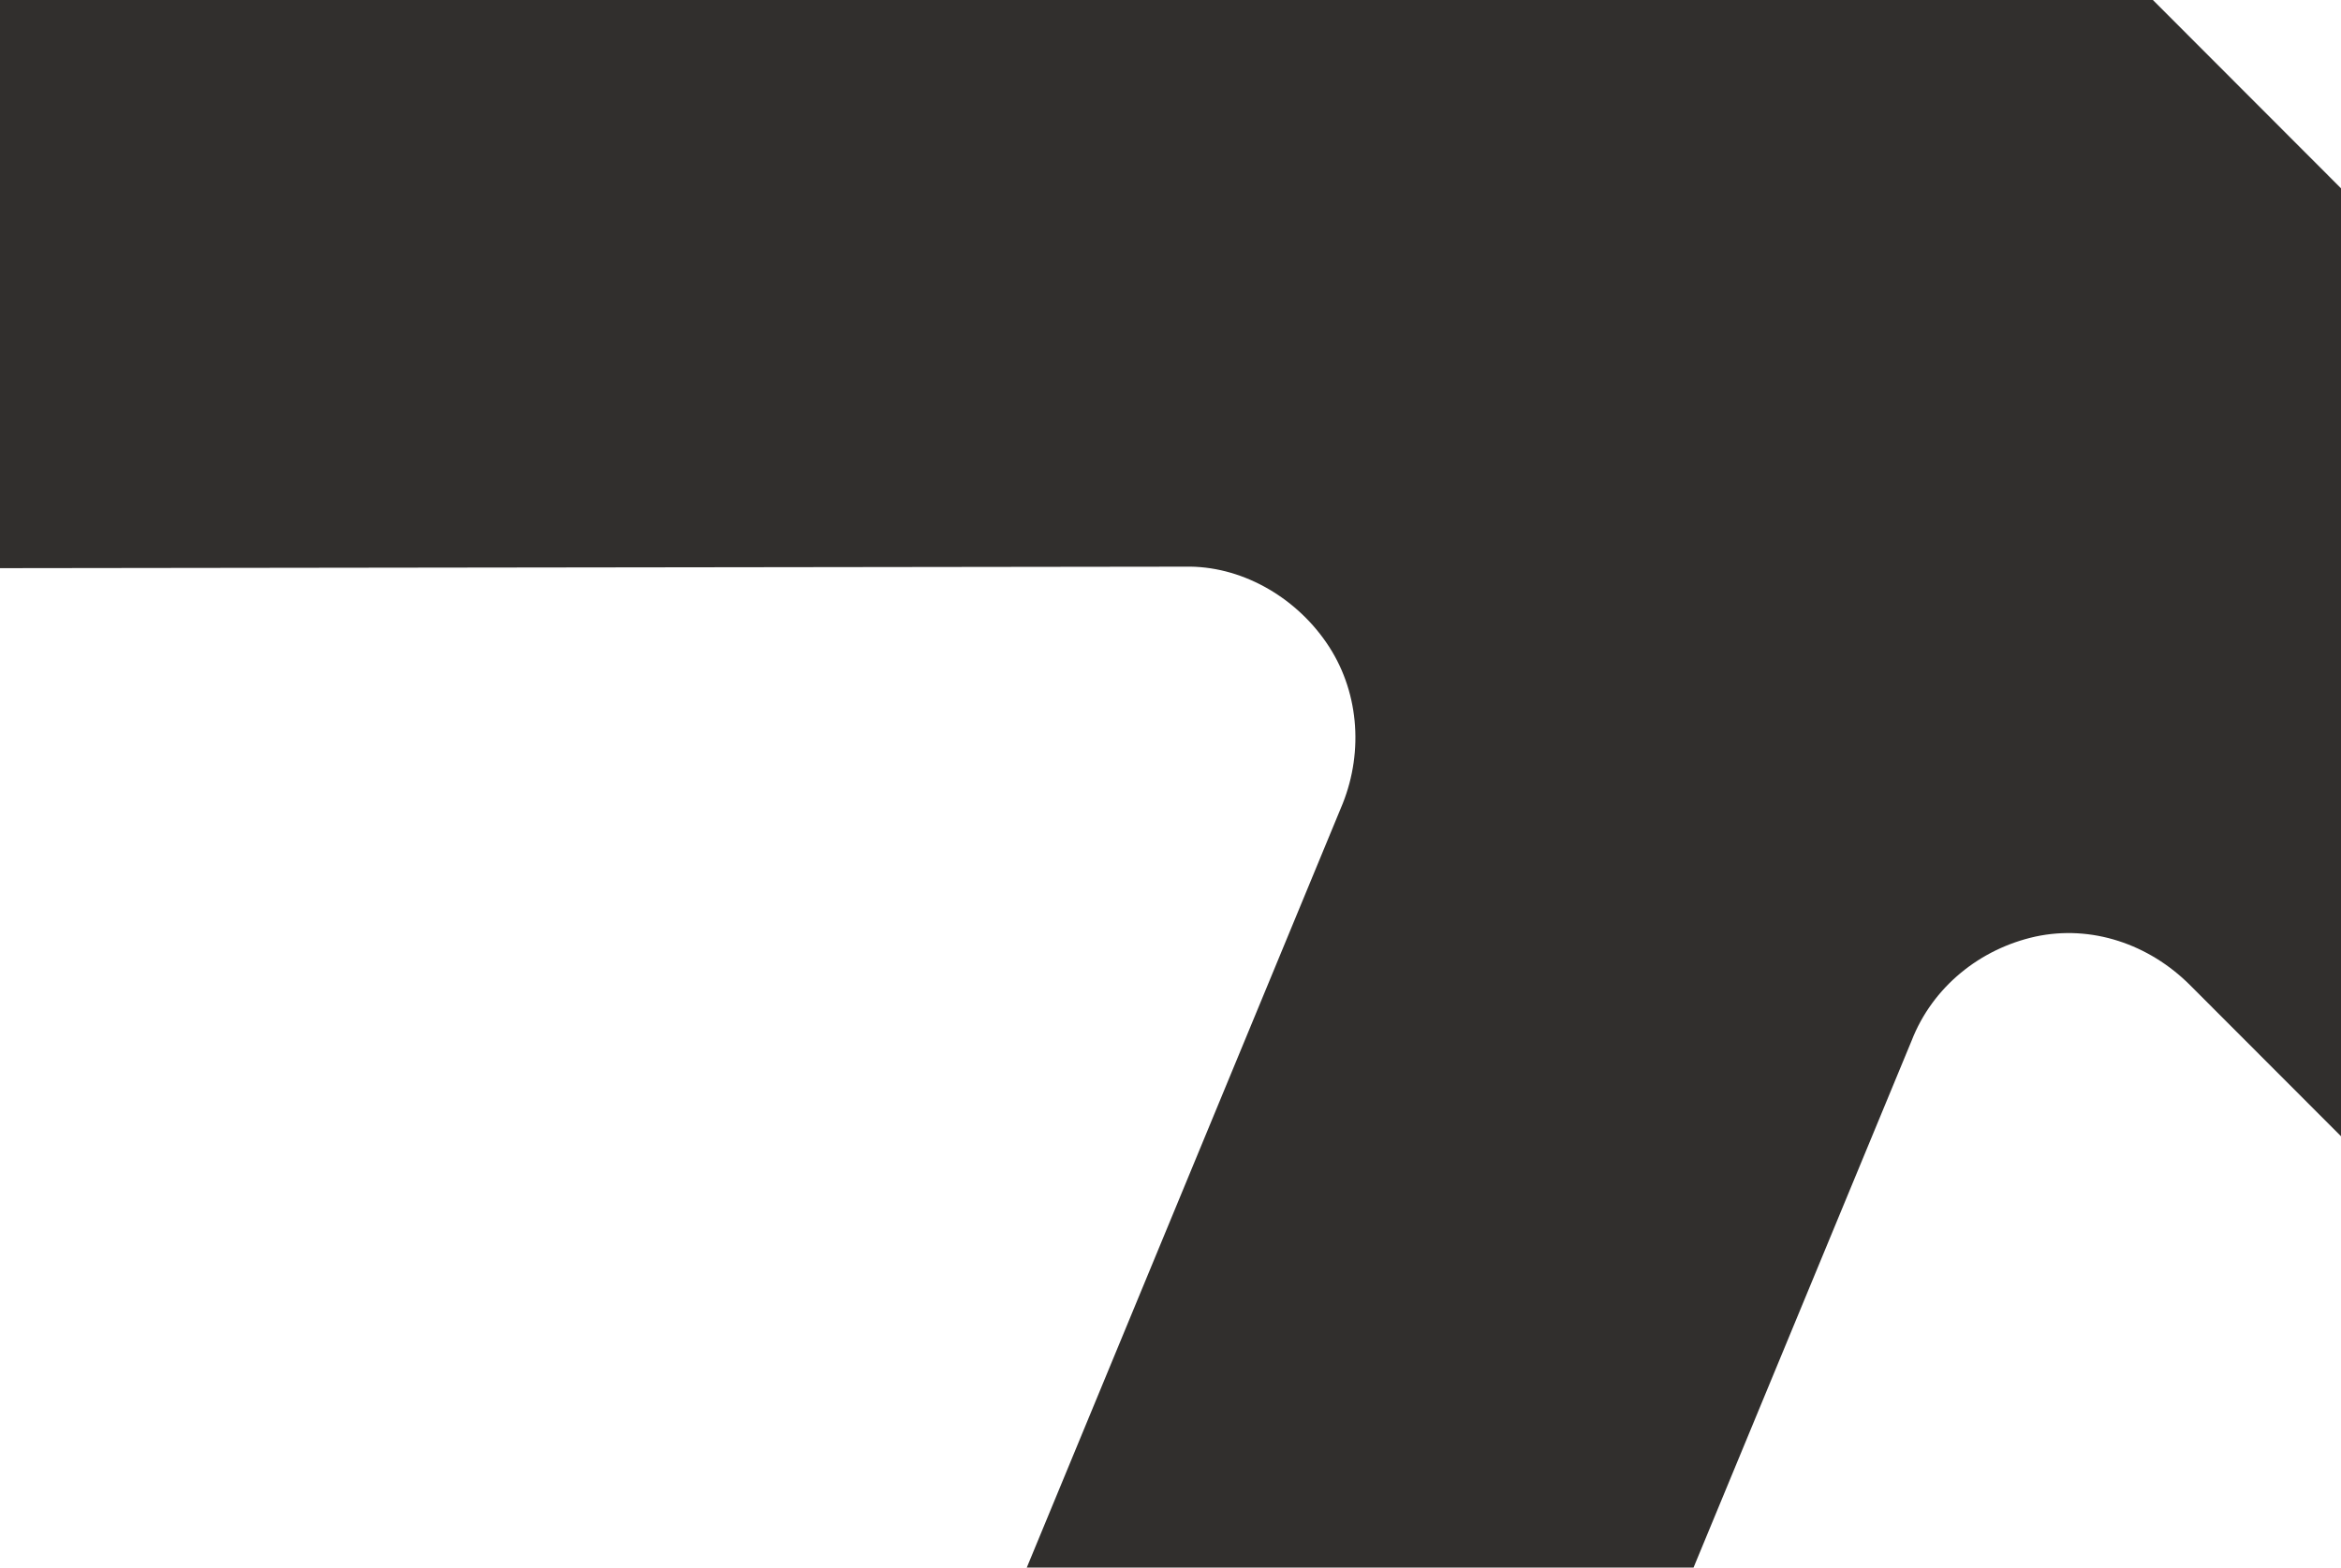 <svg
	width="530"
	height="355"
	viewBox="0 0 140.229 93.927"
	version="1.1"
	id="svg1"
	xml:space="preserve"
	xmlns="http://www.w3.org/2000/svg"
	xmlns:svg="http://www.w3.org/2000/svg"
>
	<g id="layer1">
		<path
			class="cls-1"
			d="M 122.832,-6.137 214.601,85.754 186.239,114.154 131.188,59.03 c -2.459,-2.462 -5.907,-3.635 -9.272,-2.909 -3.302,0.733 -6.152,3.002 -7.411,6.244 L 60.828,192.095 32.605,163.835 80.43,48.151 c 1.266,-3.178 0.963,-6.843 -0.99,-9.661 -1.916,-2.783 -5.153,-4.611 -8.455,-4.536 l -71.985,0.091 0.101,-40.135 z"
			id="path1"
			style="stroke-width: 0.16"
			fill="#312f2d"
		/>
	</g>
</svg>